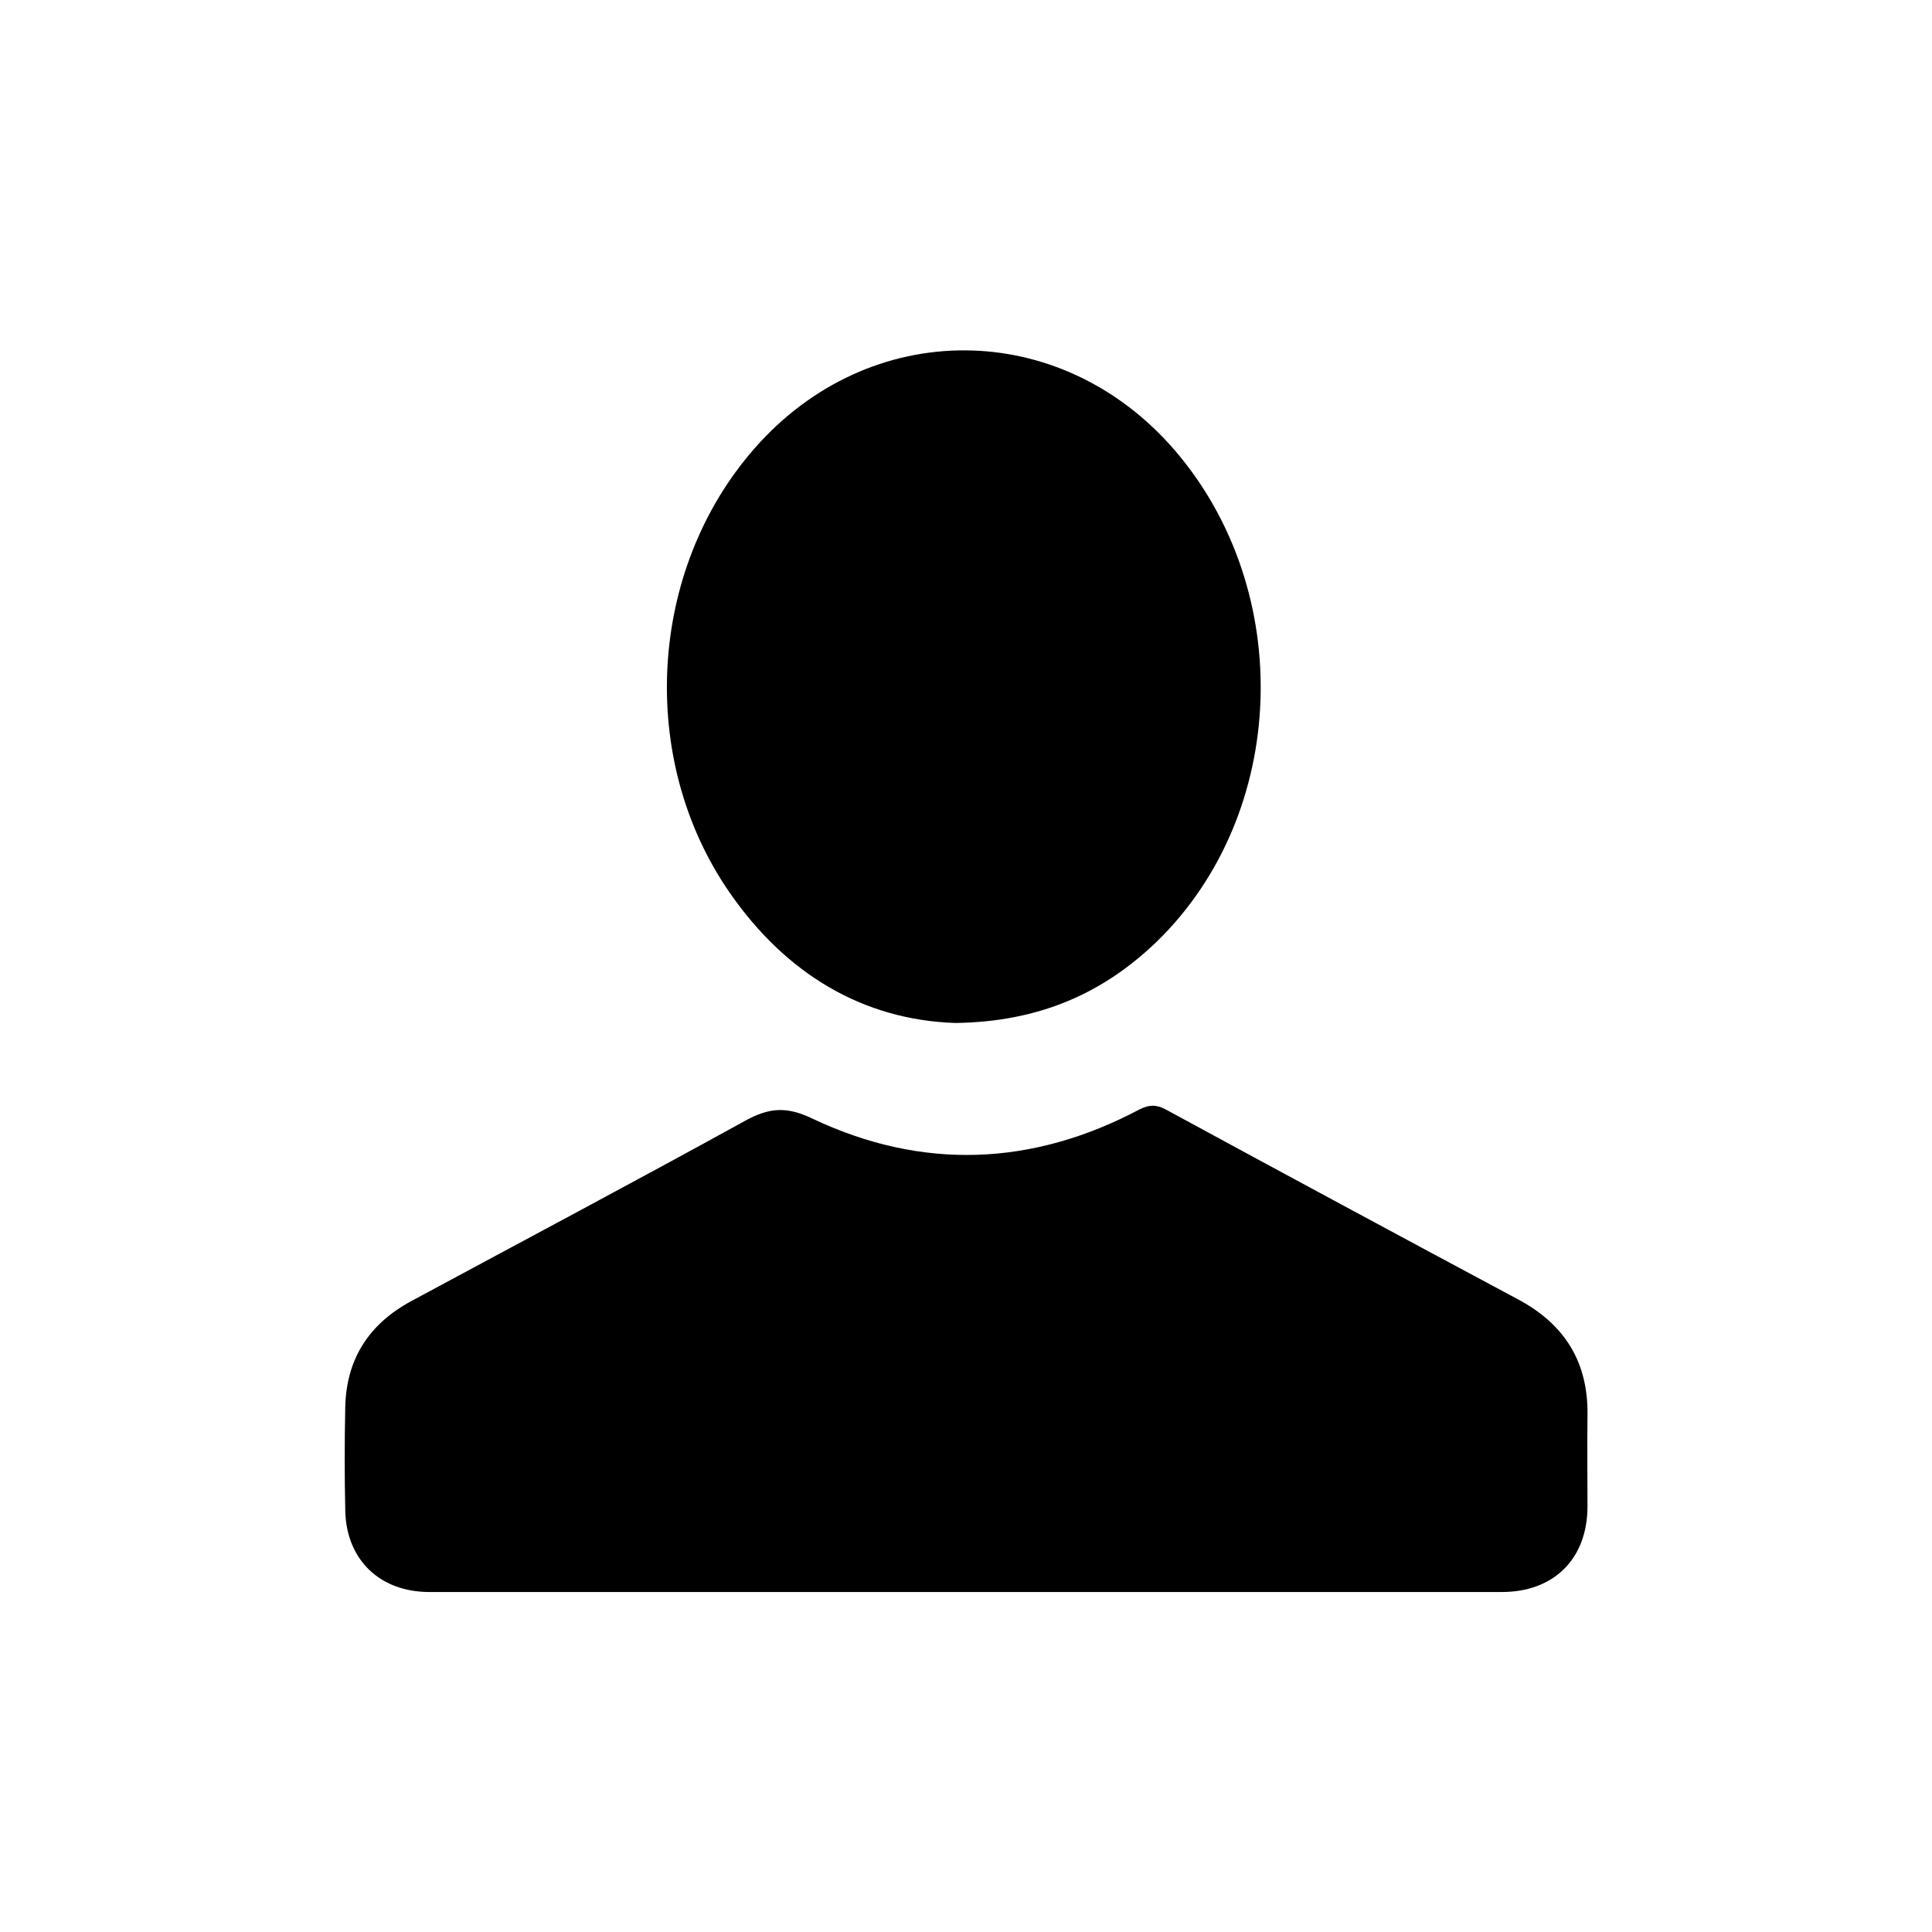 <?xml version="1.0" encoding="utf-8"?>
<!-- Generator: Adobe Illustrator 21.1.0, SVG Export Plug-In . SVG Version: 6.00 Build 0)  -->
<svg version="1.1" id="Layer_1" xmlns="http://www.w3.org/2000/svg" xmlns:xlink="http://www.w3.org/1999/xlink" x="0px" y="0px"
	 viewBox="0 0 512 512" style="enable-background:new 0 0 512 512;" xml:space="preserve">
<style type="text/css">
	.st0{display:none;}
	.st1{display:inline;}
	.st2{display:inline;fill:#FFFFFF;}
	.st3{fill:#FFFFFF;}
	.st4{display:none;stroke:#000000;stroke-width:10.859;stroke-miterlimit:10;}
</style>
<path class="st0" d="M451.9,849.6c0.5,0,1,0,1.4,0c0.7,0.9,1.3,2,2.1,2.8c59.8,59.8,119.6,119.7,179.5,179.5
	c0.8,0.8,1.8,1.4,2.8,2.1c0,0.2,0,0.5,0,0.7c-15.4,0-30.7,0-46.4,0c0,54.3,0,108,0,161.7c-30.9,0-61.5,0-92.4,0
	c0-38.5,0-76.9,0-115.2c-31,0-61.6,0-92.6,0c0,38.6,0,76.9,0,115.2c-30.9,0-61.5,0-92.4,0c0-53.9,0-107.7,0-161.7
	c-15.6,0-30.9,0-46.2,0c0-0.2,0-0.5,0-0.7c0.9-0.7,2-1.3,2.8-2.1c59.8-59.8,119.7-119.6,179.5-179.5
	C450.7,851.5,451.2,850.5,451.9,849.6z"/>
<g class="st0">
	<path class="st1" d="M886.9,1198.6c0-97.7,0-195.5,0-293.2c130.3,0,260.6,0,390.9,0c0,97.7,0,195.5,0,293.2
		C1147.5,1198.6,1017.2,1198.6,886.9,1198.6z M1233,933.8c-101.2,0-198.5,0-295.8,0c-1,1.3-1.9,2.7-2.9,4
		c45.4,44.4,90.7,88.8,136.2,133c9.1,8.9,18.2,7,26.7-1.5c19-19.1,38.1-38.2,57.2-57.3C1179.9,986.6,1205.4,961.2,1233,933.8z
		 M1232.1,1171c-35.9-33.9-68.5-64.8-101.7-96.1c-12.1,11.9-24.7,27-47.6,27c-23.4,0-35.6-16.8-45-25.5c-34,32.2-66.9,63.3-100,94.6
		C1034.3,1171,1130.7,1171,1232.1,1171z M915.5,955.9c0,64.5,0,128.4,0,185.8c30.1-28.7,62.9-60,96-91.6
		C979.7,1019,947.9,987.8,915.5,955.9z M1249.3,1145.7c0-61.5,0-124.5,0-184.5c-30.9,30.2-62.7,61.3-95.5,93.5
		C1185.7,1085,1217.9,1115.7,1249.3,1145.7z"/>
	<path class="st2" d="M1233,933.8c-27.6,27.5-53.1,52.8-78.6,78.2c-19.1,19-38.2,38.1-57.2,57.3c-8.5,8.6-17.6,10.4-26.7,1.5
		c-45.5-44.3-90.8-88.7-136.2-133c1-1.3,1.9-2.7,2.9-4C1034.6,933.8,1131.9,933.8,1233,933.8z"/>
	<path class="st2" d="M1232.1,1171c-101.3,0-197.7,0-294.3,0c33.1-31.3,65.9-62.4,100-94.6c9.5,8.7,21.6,25.5,45,25.5
		c22.9,0,35.5-15.1,47.6-27C1163.5,1106.2,1196.2,1137.1,1232.1,1171z"/>
	<path class="st2" d="M915.5,955.9c32.4,31.8,64.2,63,96,94.3c-33.1,31.6-65.9,62.9-96,91.6C915.5,1084.3,915.5,1020.4,915.5,955.9z
		"/>
	<path class="st2" d="M1249.3,1145.7c-31.5-30-63.7-60.7-95.5-91c32.8-32.1,64.6-63.2,95.5-93.5
		C1249.3,1021.2,1249.3,1084.2,1249.3,1145.7z"/>
</g>
<g class="st0">
	<g class="st1">
		<path class="st3" d="M1558.8,1231.1c0-132.3,0-264.7,0-397c132.3,0,264.7,0,397,0c0,132.3,0,264.7,0,397
			C1823.4,1231.1,1691.1,1231.1,1558.8,1231.1z M1876.3,1029.6c0-40.2,0.1-80.4,0-120.6c-0.2-32-20.4-52.8-52.2-53
			c-44.3-0.4-88.5-0.3-132.8,0c-33,0.2-53,20.6-53.1,53.6c-0.1,79.9-0.1,159.7,0,239.6c0.1,33.1,20.1,53.6,52.9,53.9
			c43.7,0.3,87.5,0.3,131.2,0c33.8-0.2,53.8-20.6,53.9-54.5C1876.4,1109,1876.3,1069.3,1876.3,1029.6z"/>
		<path d="M1876.3,1029.6c0,39.7,0.1,79.4,0,119c-0.1,33.9-20.1,54.3-53.9,54.5c-43.7,0.3-87.5,0.3-131.2,0
			c-32.8-0.2-52.8-20.8-52.9-53.9c-0.1-79.9-0.1-159.7,0-239.6c0.1-33.1,20.1-53.4,53.1-53.6c44.3-0.3,88.5-0.3,132.8,0
			c31.8,0.3,52,21,52.2,53C1876.5,949.2,1876.3,989.4,1876.3,1029.6z M1659.3,1029.6c0,39.7-0.1,79.3,0,119
			c0.1,22.8,10.9,33.4,33.9,33.4c42.2,0.1,84.4,0.2,126.6-0.1c25.2-0.1,35.2-10.1,35.2-35.1c0.1-78.3,0.1-156.6,0-234.9
			c0-24.9-10.1-34.7-35.5-34.8c-42.2-0.2-84.4-0.2-126.6,0c-22.9,0.1-33.6,10.8-33.7,33.6C1659.3,950.3,1659.4,990,1659.3,1029.6z"
			/>
		<path class="st3" d="M1659.3,1029.6c0-39.7,0-79.3,0-119c0-22.8,10.8-33.5,33.7-33.6c42.2-0.1,84.4-0.1,126.6,0
			c25.4,0.1,35.4,9.9,35.5,34.8c0.1,78.3,0.1,156.6,0,234.9c0,25-10,35-35.2,35.1c-42.2,0.2-84.4,0.2-126.6,0.1
			c-23-0.1-33.8-10.7-33.9-33.4C1659.2,1108.9,1659.3,1069.3,1659.3,1029.6z M1832.5,932.9c-50.8,0-100.3,0-150.2,0
			c0,61.1,0,121.3,0,181.9c50.5,0,100,0,150.2,0C1832.5,1053.9,1832.5,994.1,1832.5,932.9z M1753.7,1167c2.5,0,4.9,0,7.4-0.1
			c3.9-5.9,10.1-11.5,11.1-17.8c1.6-10.2-5.6-16-15.9-15.6c-9.7,0.4-16,6.6-14.1,15.9C1743.5,1155.7,1749.7,1161.1,1753.7,1167z
			 M1757.1,910c8.6,0,17.2,0.3,25.8-0.2c2.3-0.1,4.3-2.9,6.5-4.4c-1.8-2-3.6-5.6-5.4-5.6c-17.7-0.5-35.4-0.5-53-0.1
			c-1.9,0-3.8,3.5-5.7,5.4c2.1,1.6,4,4.6,6.2,4.7C1739.9,910.3,1748.5,910,1757.1,910z"/>
		<path d="M1832.5,932.9c0,61.2,0,121,0,181.9c-50.2,0-99.7,0-150.2,0c0-60.6,0-120.8,0-181.9
			C1732.2,932.9,1781.7,932.9,1832.5,932.9z"/>
		<path d="M1753.7,1167c-4-5.8-10.2-11.3-11.5-17.7c-1.9-9.2,4.4-15.5,14.1-15.9c10.3-0.4,17.5,5.4,15.9,15.6
			c-1,6.4-7.2,11.9-11.1,17.8C1758.6,1166.9,1756.2,1166.9,1753.7,1167z"/>
		<path d="M1757.1,910c-8.6,0-17.2,0.3-25.8-0.2c-2.2-0.1-4.1-3.1-6.2-4.7c1.9-1.9,3.8-5.4,5.7-5.4c17.7-0.4,35.4-0.4,53,0.1
			c1.9,0,3.6,3.7,5.4,5.6c-2.2,1.5-4.3,4.3-6.5,4.4C1774.3,910.3,1765.7,910,1757.1,910z"/>
	</g>
</g>
<g class="st0">
	<path class="st1" d="M2380.7,1196c-50.2,0-100.3,0-150.5,0c-13.8,0-23.3-9-23.6-22.8c-0.2-9.7-0.2-19.5,0-29.2
		c0.3-13.5,6.8-23.2,18.5-29.6c31.2-16.8,62.5-33.4,93.6-50.5c6.6-3.6,11.5-4.1,18.7-0.7c30.8,14.6,61.7,13.4,91.8-2.5
		c2.7-1.4,4.6-1.4,7.2,0c32.9,17.8,65.9,35.6,98.9,53.3c13,7,19.5,17.6,19.4,32.4c-0.1,8.5,0,17.1,0,25.6c0,14.7-9.4,24-24,24
		C2480.7,1196,2430.7,1196,2380.7,1196z"/>
	<path class="st1" d="M2377.6,1036.5c-25.9-0.9-47.5-13.7-63.3-36.5c-25.9-37.4-22.9-90.4,6.9-124.5c32.3-36.9,85.8-36.7,117.8,0.4
		c34,39.5,31.8,101.9-4.9,137.7C2419,1028.3,2401,1036.2,2377.6,1036.5z"/>
</g>
<path class="st4" d="M2791.2,1041.9c9.5-29.2,25.2-53.3,53.8-67.4c3.7-1.8,6.5-7.1,8-11.4c16.2-47.3,50.2-63,97.3-44.7
	c1,0.4,2.4,0.2,4.3,0.2c34.6-53.3,82.3-78.8,146.3-61.7c53.1,14.1,85.2,59.1,91.2,124.3c38.1,6.7,60.8,32.2,73.6,68
	c0,11.1,0,22.2,0,33.4c-2.3,4.9-4.6,9.8-6.9,14.6c-14.5,31-38.2,50-72.8,51.9c-28.3,1.5-56.8,0.9-85.1,0c-5.1-0.2-10-5.9-15-9.1
	c5.2-3.1,10.3-8.6,15.6-8.8c25.3-0.9,50.6-0.3,75.9-0.5c39.9-0.3,67.3-24.8,69.4-61.8c2.1-36.1-21.3-63.3-60.5-68.2
	c-14.1-1.8-14.4-9.1-14.2-20.3c1.5-75.5-66.3-127.2-137.8-105.3c-29.4,9-50.7,28-63.2,55.8c-6.2,13.8-11.3,18-25.5,7.6
	c-29.9-22-68.6-5.6-74.2,31.3c-1.8,12-6.2,17.6-17.5,22.1c-32.2,13-49.1,46.3-42.5,79.8c6.9,34.6,33.4,57.9,68.5,59
	c25.3,0.7,50.6-0.3,75.9,0.7c5.2,0.2,10.2,5.9,15.3,9.1c-5.1,3.1-10.1,8.6-15.3,8.8c-23.4,1-46.9,0.6-70.3,0.4
	c-41.5-0.4-74.9-24-89.3-62.7c-1.5-4-3.2-7.8-4.8-11.7C2791.2,1064.1,2791.2,1053,2791.2,1041.9z"/>
<path class="st0" d="M3027.8,1259.9c-18.2-19-35.1-36-51.1-53.9c-2.8-3.1-1.8-9.7-2.6-14.7c5.4,0.7,12.4-0.4,15.9,2.6
	c8.8,7.3,16,16.4,23.8,24.8c1.6-0.8,3.3-1.6,4.9-2.4c0-6.4,0-12.9,0-19.3c0-44.4-0.3-88.8,0.4-133.2c0.1-6,5.6-11.9,8.5-17.8
	c3.4,6.1,9.7,12.2,9.8,18.3c0.8,50.5,0.5,101,0.5,157.3c12-11.8,19.9-20.7,29.1-28.1c3.4-2.7,9.6-2,14.5-2.9
	c-0.5,5.4,1,12.6-1.9,15.8C3064,1223.7,3047.2,1240.1,3027.8,1259.9z"/>
<g>
	<path d="M256.1,421.9c-47.4,0-94.9,0-142.3,0c-13.1,0-22-8.5-22.3-21.5c-0.2-9.2-0.2-18.4,0-27.6c0.3-12.8,6.4-22,17.5-28
		c29.5-15.9,59.1-31.6,88.5-47.8c6.2-3.4,10.8-3.9,17.7-0.6c29.1,13.8,58.3,12.7,86.8-2.4c2.6-1.3,4.4-1.3,6.9,0
		c31.1,16.9,62.3,33.7,93.5,50.4c12.3,6.6,18.5,16.6,18.3,30.6c-0.1,8.1,0,16.1,0,24.2c0,13.9-8.9,22.7-22.7,22.7
		C350.7,421.9,303.4,421.9,256.1,421.9z"/>
	<path d="M253.2,271.1c-24.5-0.8-44.9-13-59.8-34.5c-24.5-35.3-21.7-85.5,6.5-117.7c30.5-34.9,81.1-34.7,111.4,0.4
		c32.1,37.3,30.1,96.3-4.7,130.2C292.3,263.3,275.3,270.8,253.2,271.1z"/>
</g>
</svg>
